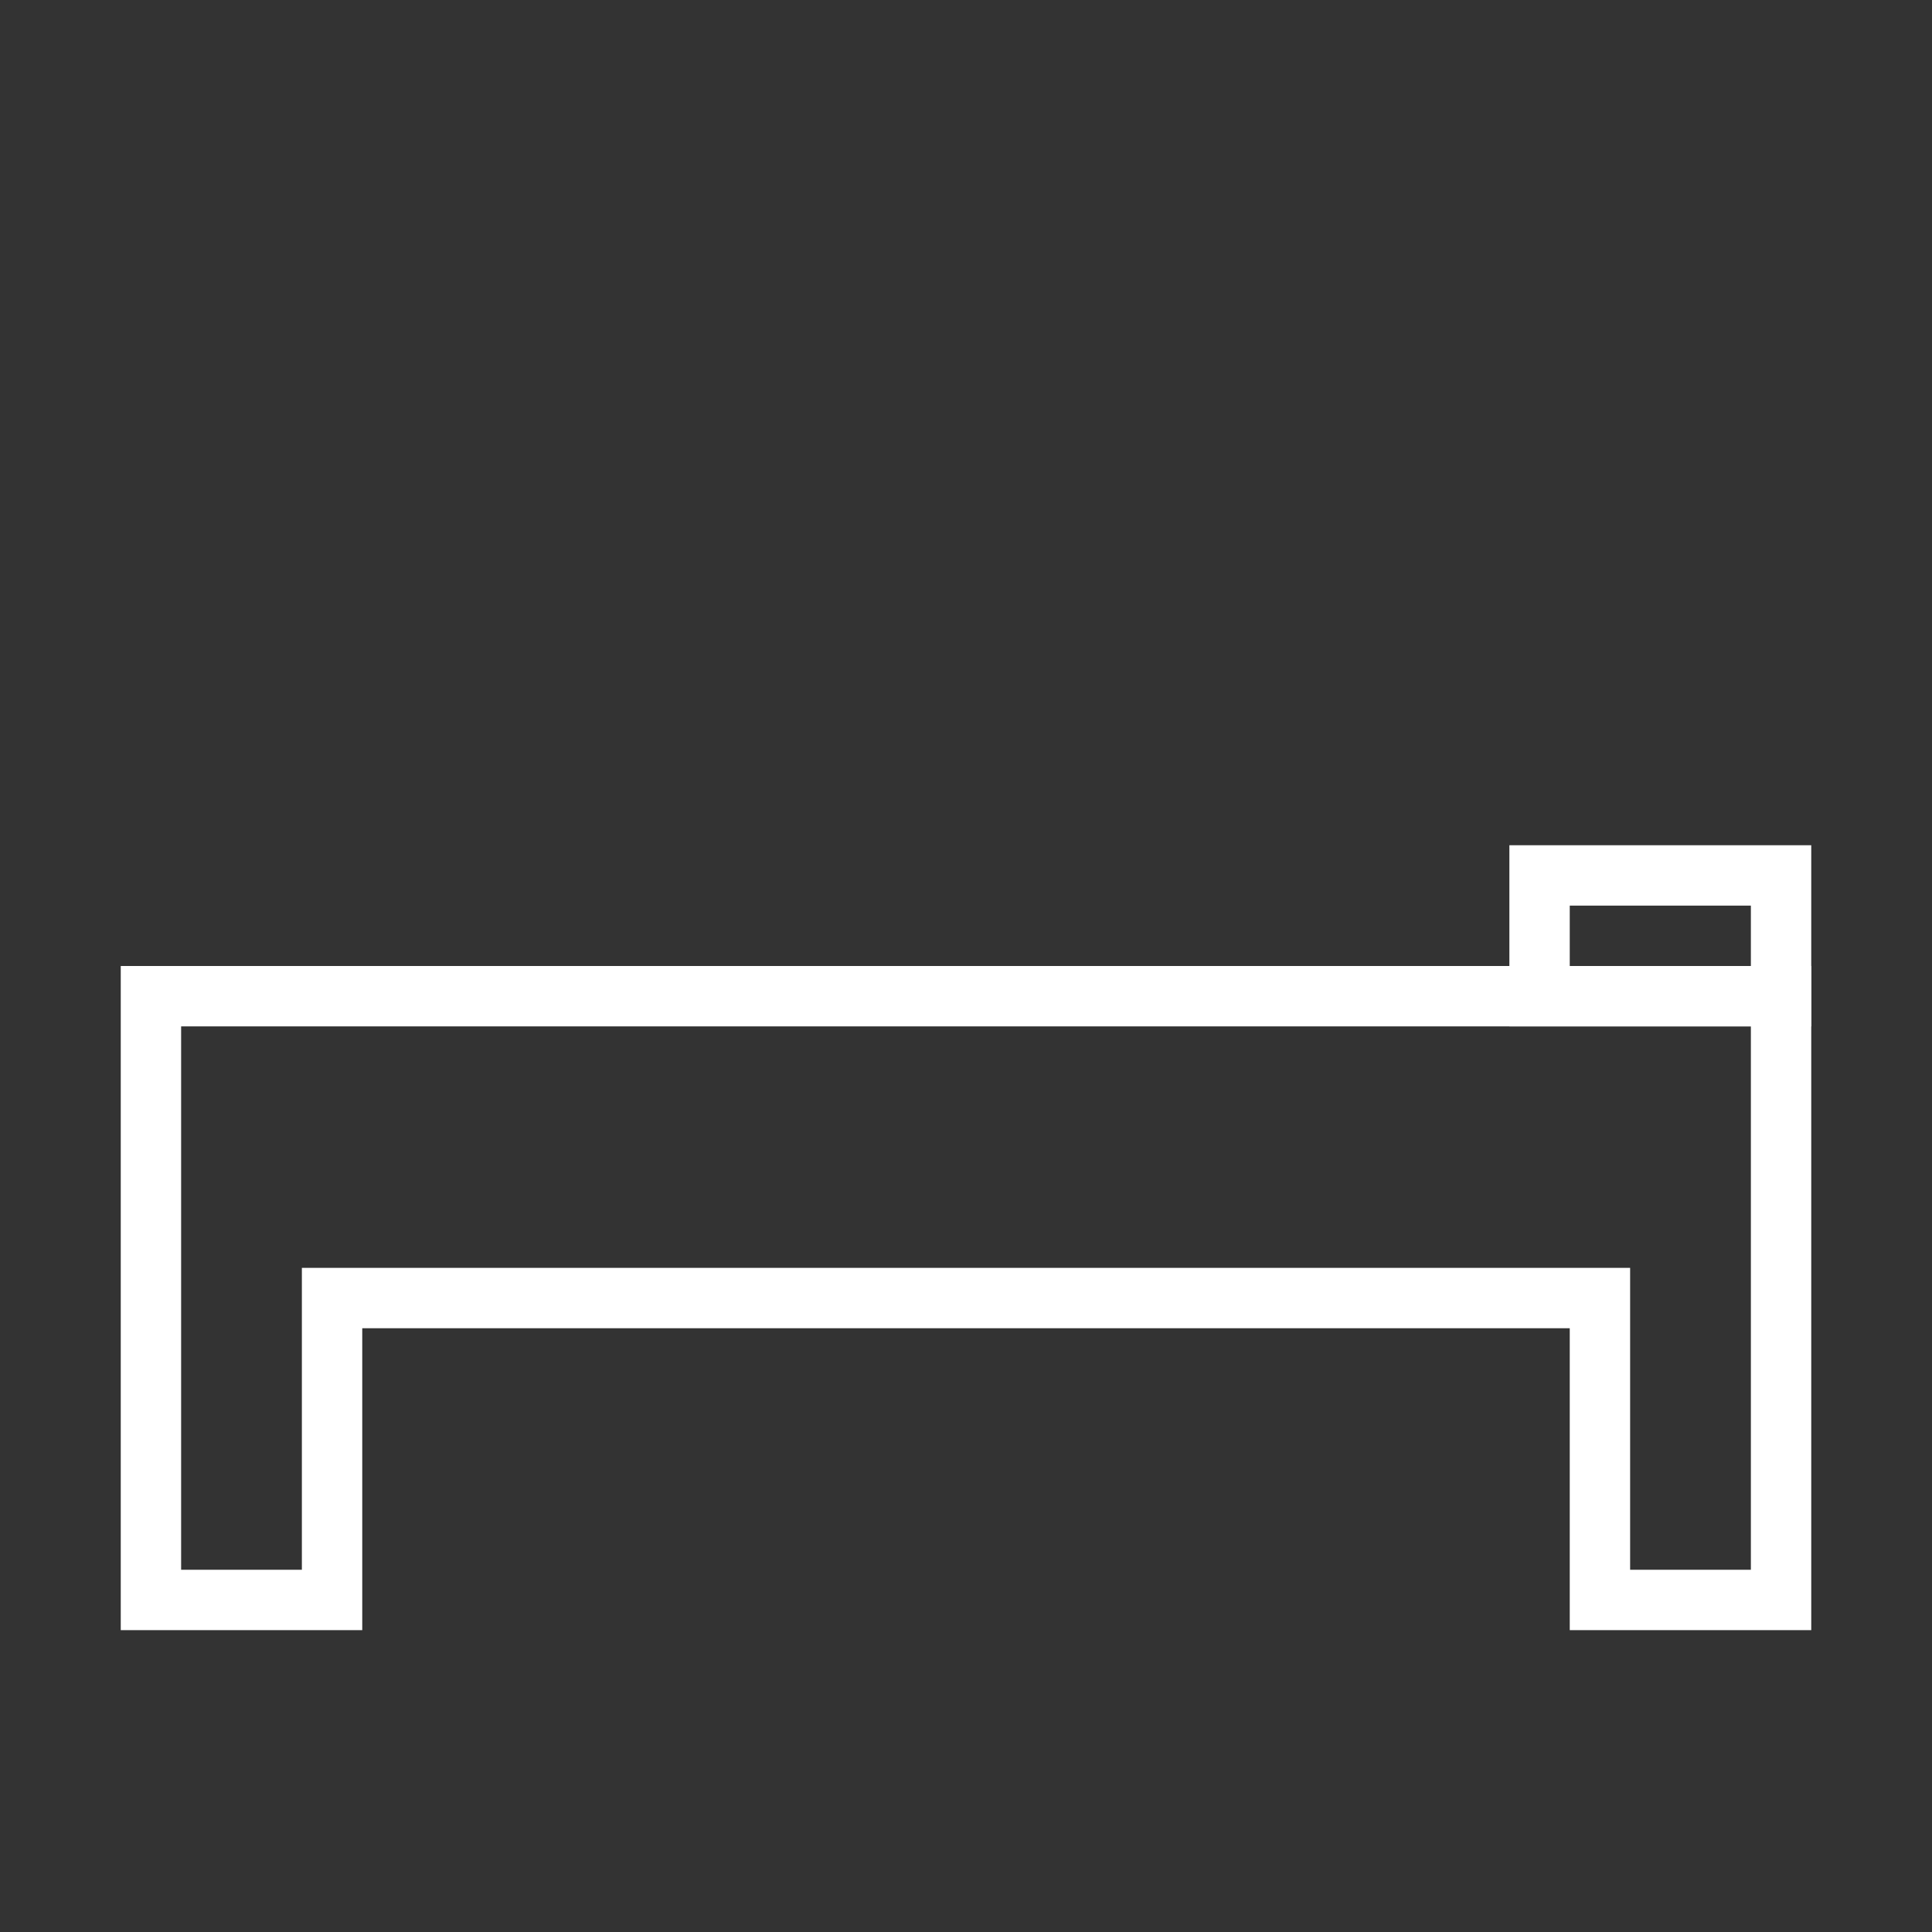<?xml version="1.0" encoding="UTF-8"?> <svg xmlns="http://www.w3.org/2000/svg" viewBox="1984 2484 32 32" width="32" height="32"><rect x="1984" y="2484" width="32" height="32" fill="#333333" stroke="none"/><path fill="transparent" stroke="#ffffff" fill-opacity="1" stroke-width="1" stroke-opacity="1" color="rgb(51, 51, 51)" id="tSvg10e86f5aa5e" title="Path 8" d="M 1986.5 2510.5 C 1986.5 2510.5 1986.5 2500.5 1986.5 2500.5 C 1986.5 2500.5 2013.5 2500.5 2013.5 2500.5 C 2013.5 2500.5 2013.5 2510.5 2013.5 2510.5 C 2013.5 2510.5 2010.5 2510.5 2010.5 2510.5 C 2010.5 2510.5 2010.5 2505.5 2010.5 2505.5 C 2010.5 2505.5 1989.5 2505.5 1989.5 2505.5 C 1989.5 2505.5 1989.5 2510.5 1989.5 2510.5C 1989.5 2510.5 1986.5 2510.5 1986.5 2510.5Z"></path><path fill="transparent" stroke="#ffffff" fill-opacity="1" stroke-width="1" stroke-opacity="1" color="rgb(51, 51, 51)" id="tSvg173761c9ed7" title="Path 9" d="M 2009.5 2500.5 C 2009.5 2500.5 2009.5 2498.5 2009.5 2498.5 C 2009.5 2498.5 2013.5 2498.5 2013.5 2498.5 C 2013.5 2498.5 2013.5 2500.5 2013.5 2500.5C 2013.5 2500.5 2009.5 2500.5 2009.5 2500.5Z"></path><defs></defs></svg> 